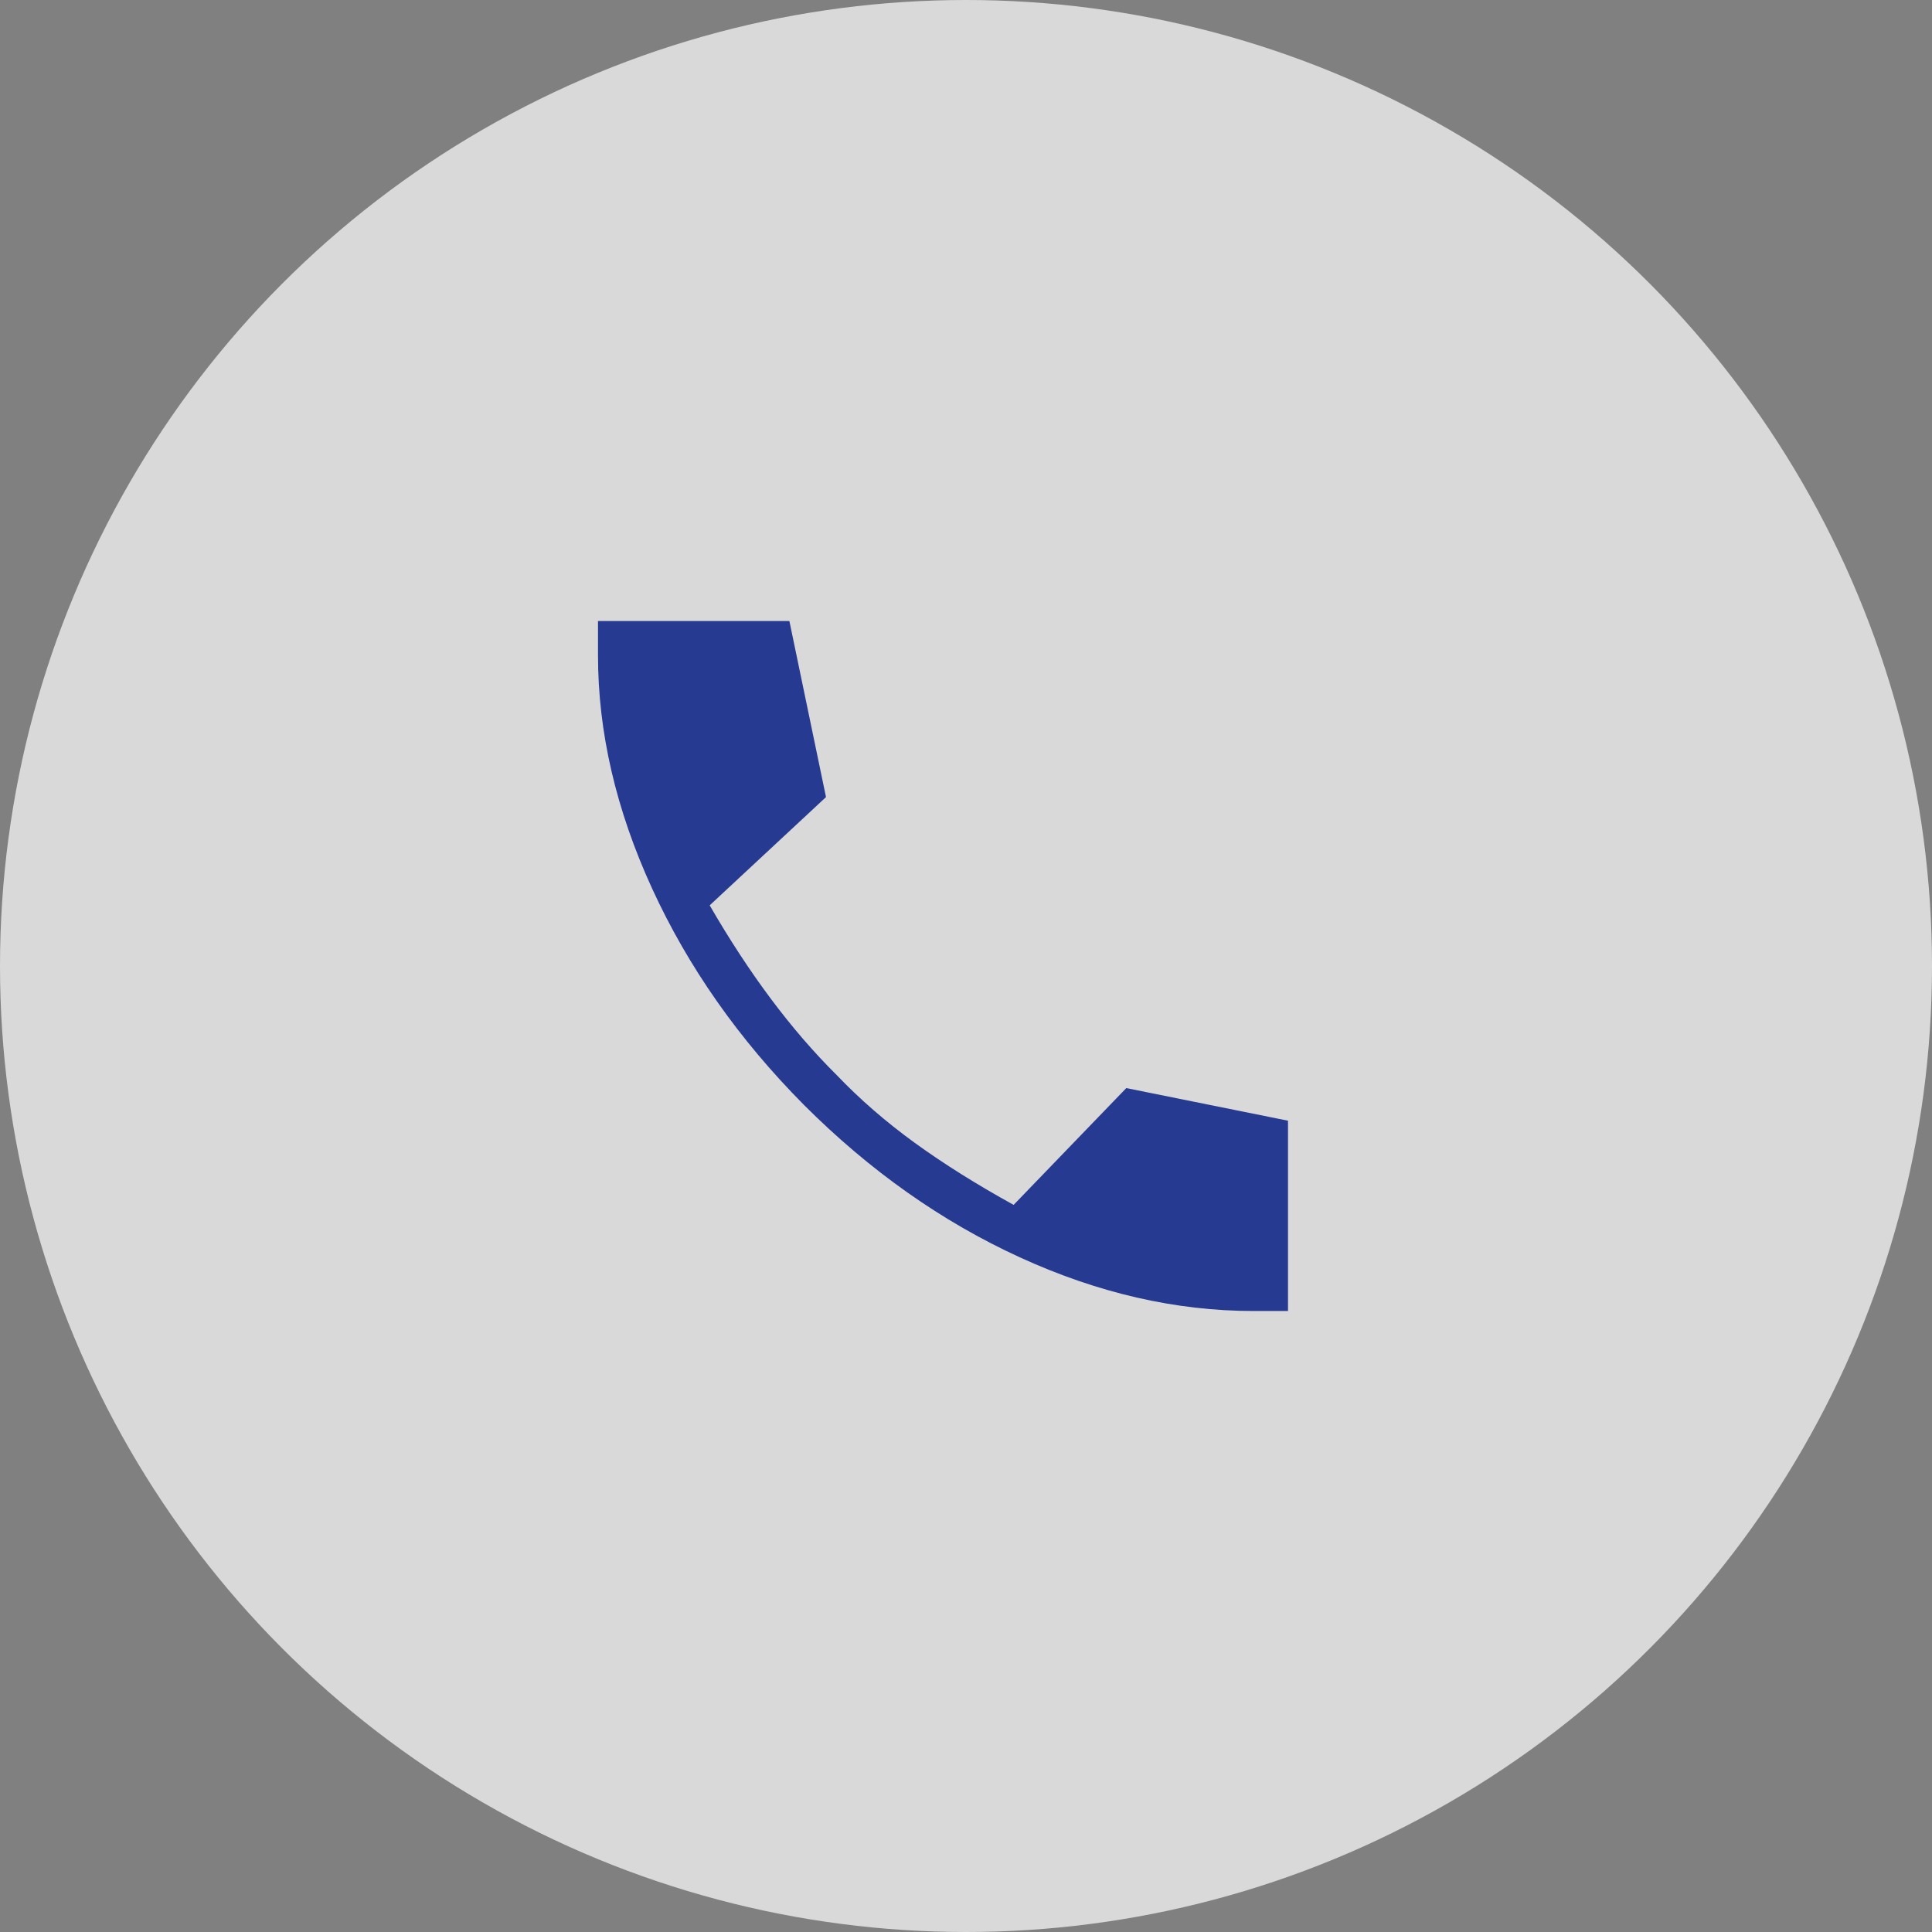 <svg width="84" height="84" viewBox="0 0 84 84" fill="none" xmlns="http://www.w3.org/2000/svg">
<rect x="0" y="0" width="84" height="84" fill="#808080" stroke="none"/>
<circle cx="42" cy="42" r="42" fill="white" fill-opacity="0.7"/>
<path d="M54.5 57C51.123 57 47.736 56.222 44.341 54.667C40.946 53.112 37.818 50.904 34.957 48.043C32.119 45.183 29.918 42.045 28.351 38.629C26.784 35.212 26 31.836 26 28.5V27H34.321L35.913 34.656L30.856 39.362C31.712 40.844 32.599 42.199 33.515 43.425C34.43 44.65 35.384 45.756 36.378 46.742C37.381 47.792 38.511 48.773 39.768 49.686C41.027 50.598 42.461 51.498 44.071 52.386L48.969 47.308L56 48.726V57H54.5Z" fill="#273A92"/>
</svg>
